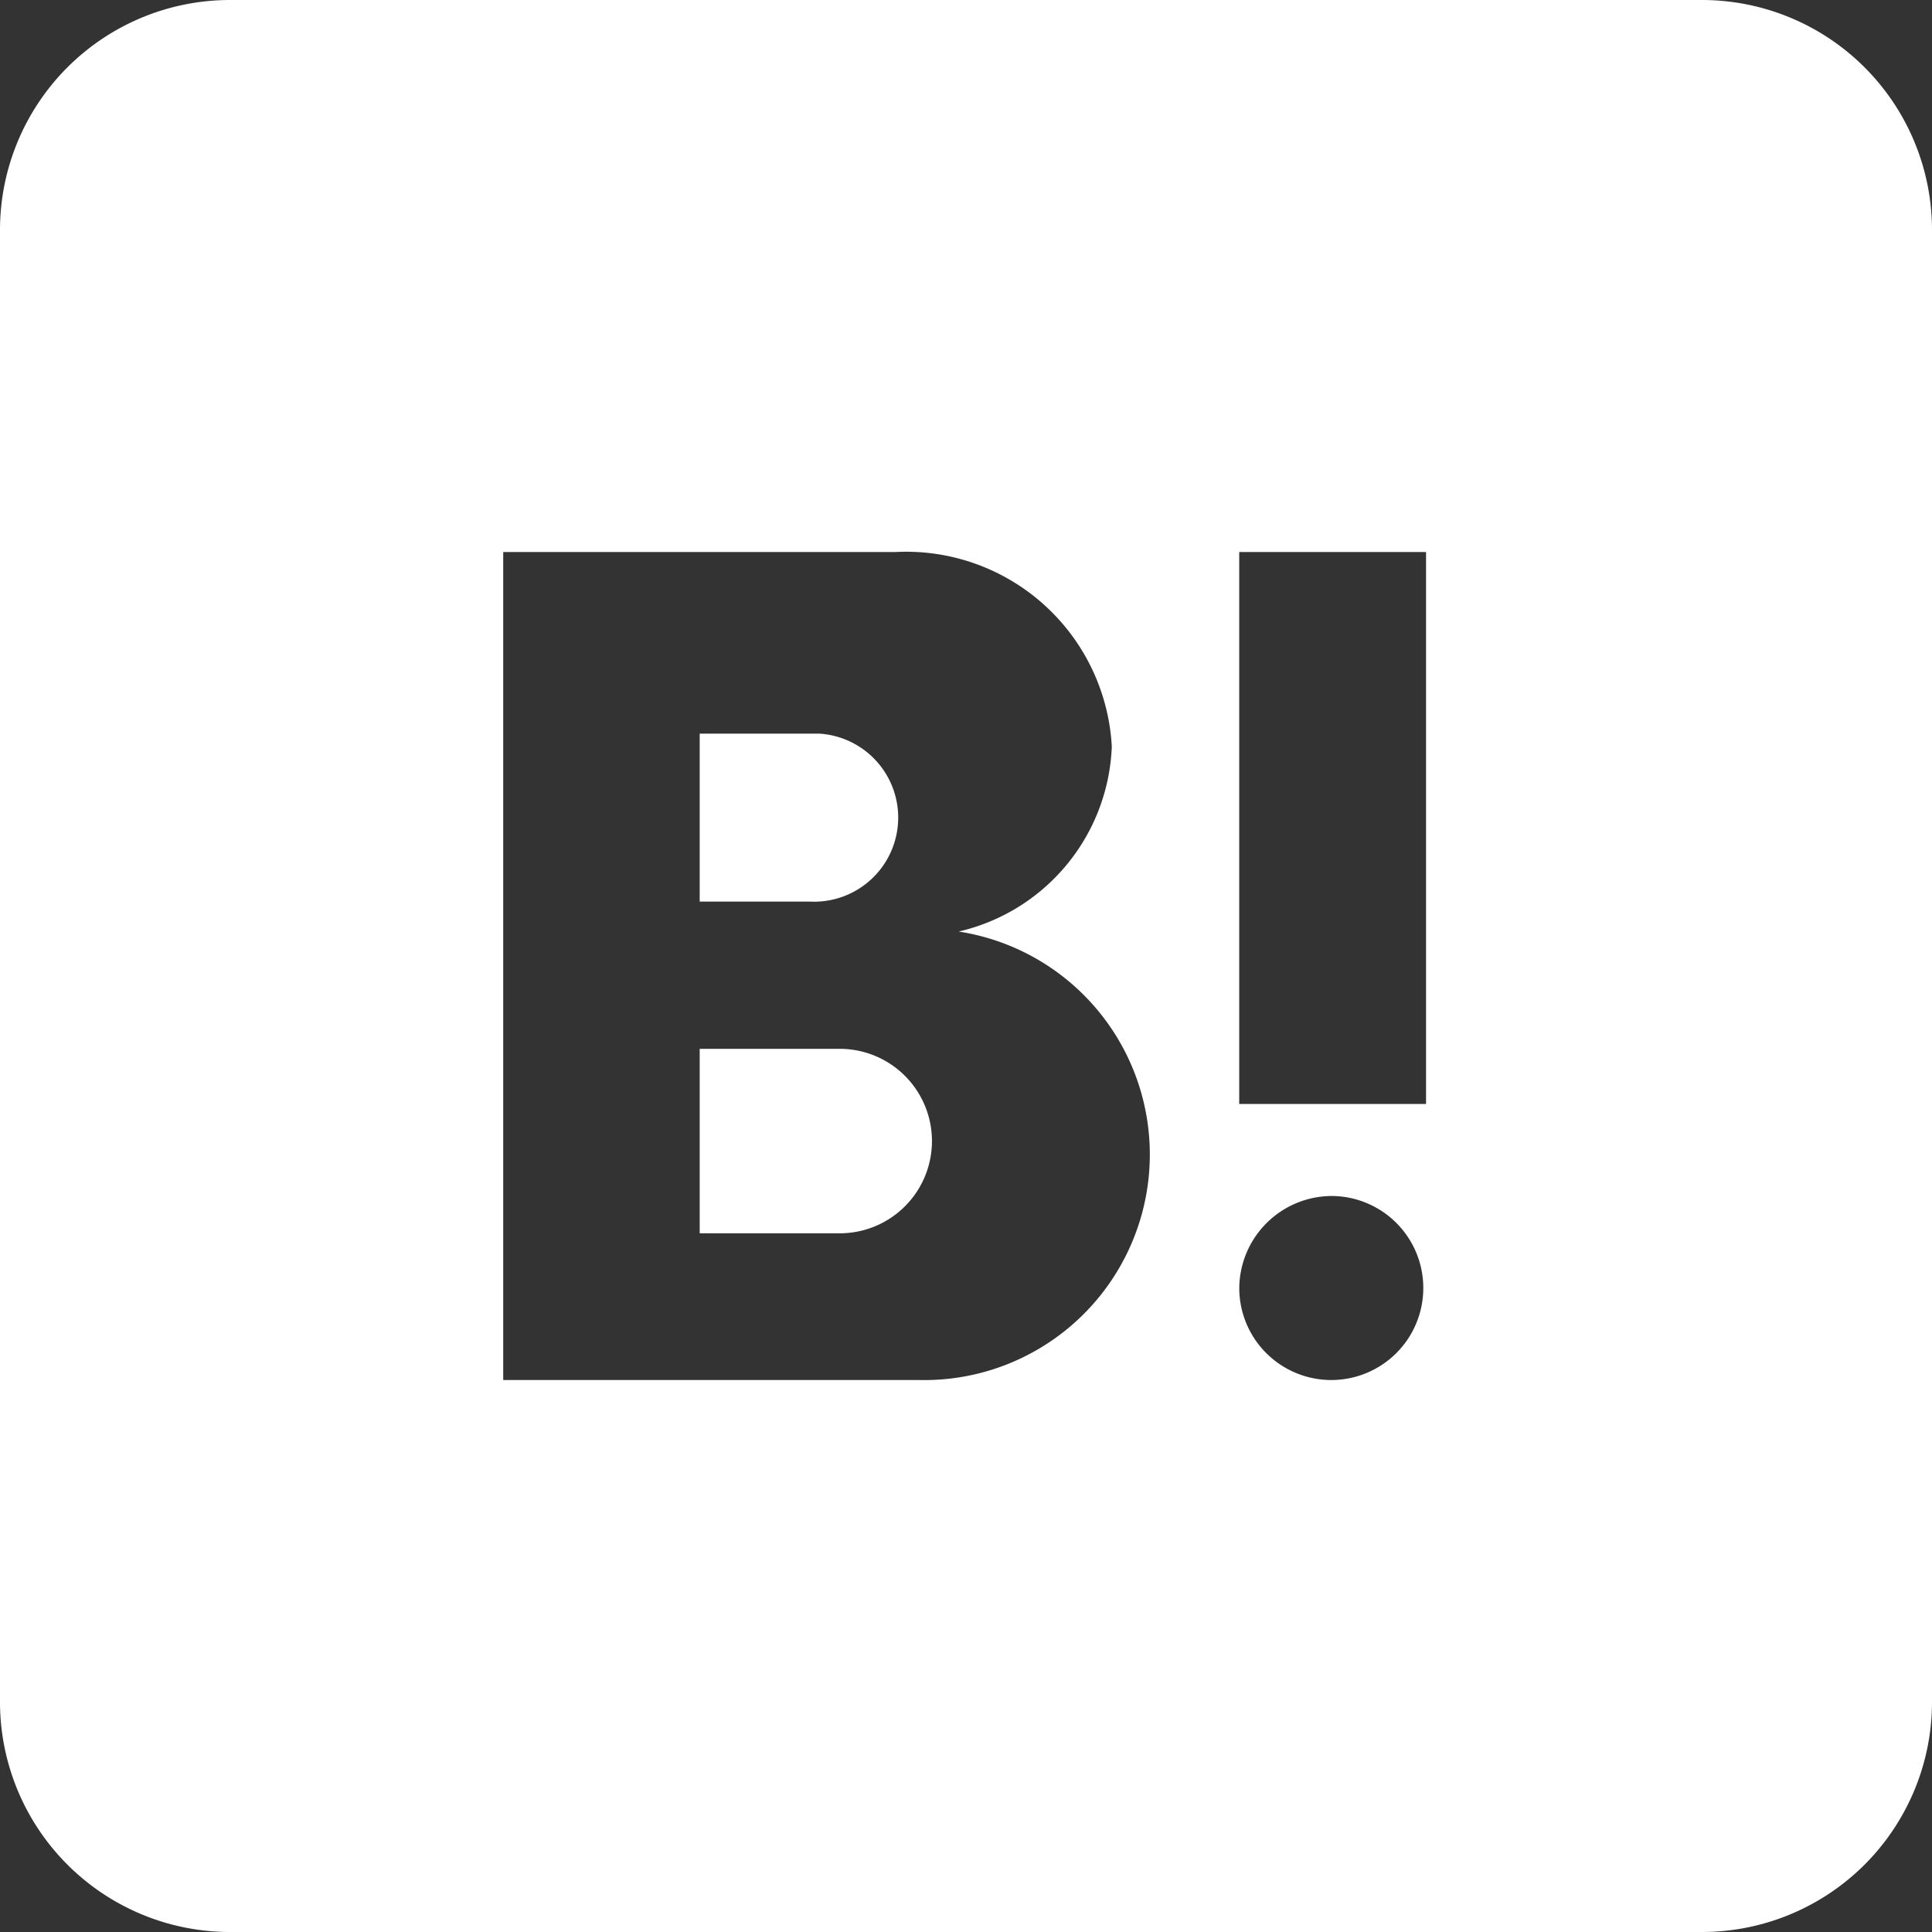 <svg xmlns="http://www.w3.org/2000/svg" width="43" height="43" viewBox="0 0 43 43"><rect x="0" y="0" width="43" height="43" fill="#333333" stroke="none"/><path d="M5.119,0A5.121,5.121,0,0,0,0,5.119V37.881A5.121,5.121,0,0,0,5.119,43H37.881A5.121,5.121,0,0,0,43,37.881V5.119A5.121,5.121,0,0,0,37.881,0ZM11.2,12.286h8.734a4.584,4.584,0,0,1,4.811,4.331,4.4,4.4,0,0,1-3.409,4.116,5.021,5.021,0,0,1-.879,9.982H11.2Zm16.381,0h4.158V24.571H27.581ZM15.573,16.329v3.738h2.465a1.872,1.872,0,0,0,.207-3.738Zm0,7.015v4.105h3.071a2.053,2.053,0,1,0,0-4.105Zm14.088,3.275a2.048,2.048,0,1,1-2.079,2.048,2.066,2.066,0,0,1,2.079-2.048" fill="#fff"/></svg>